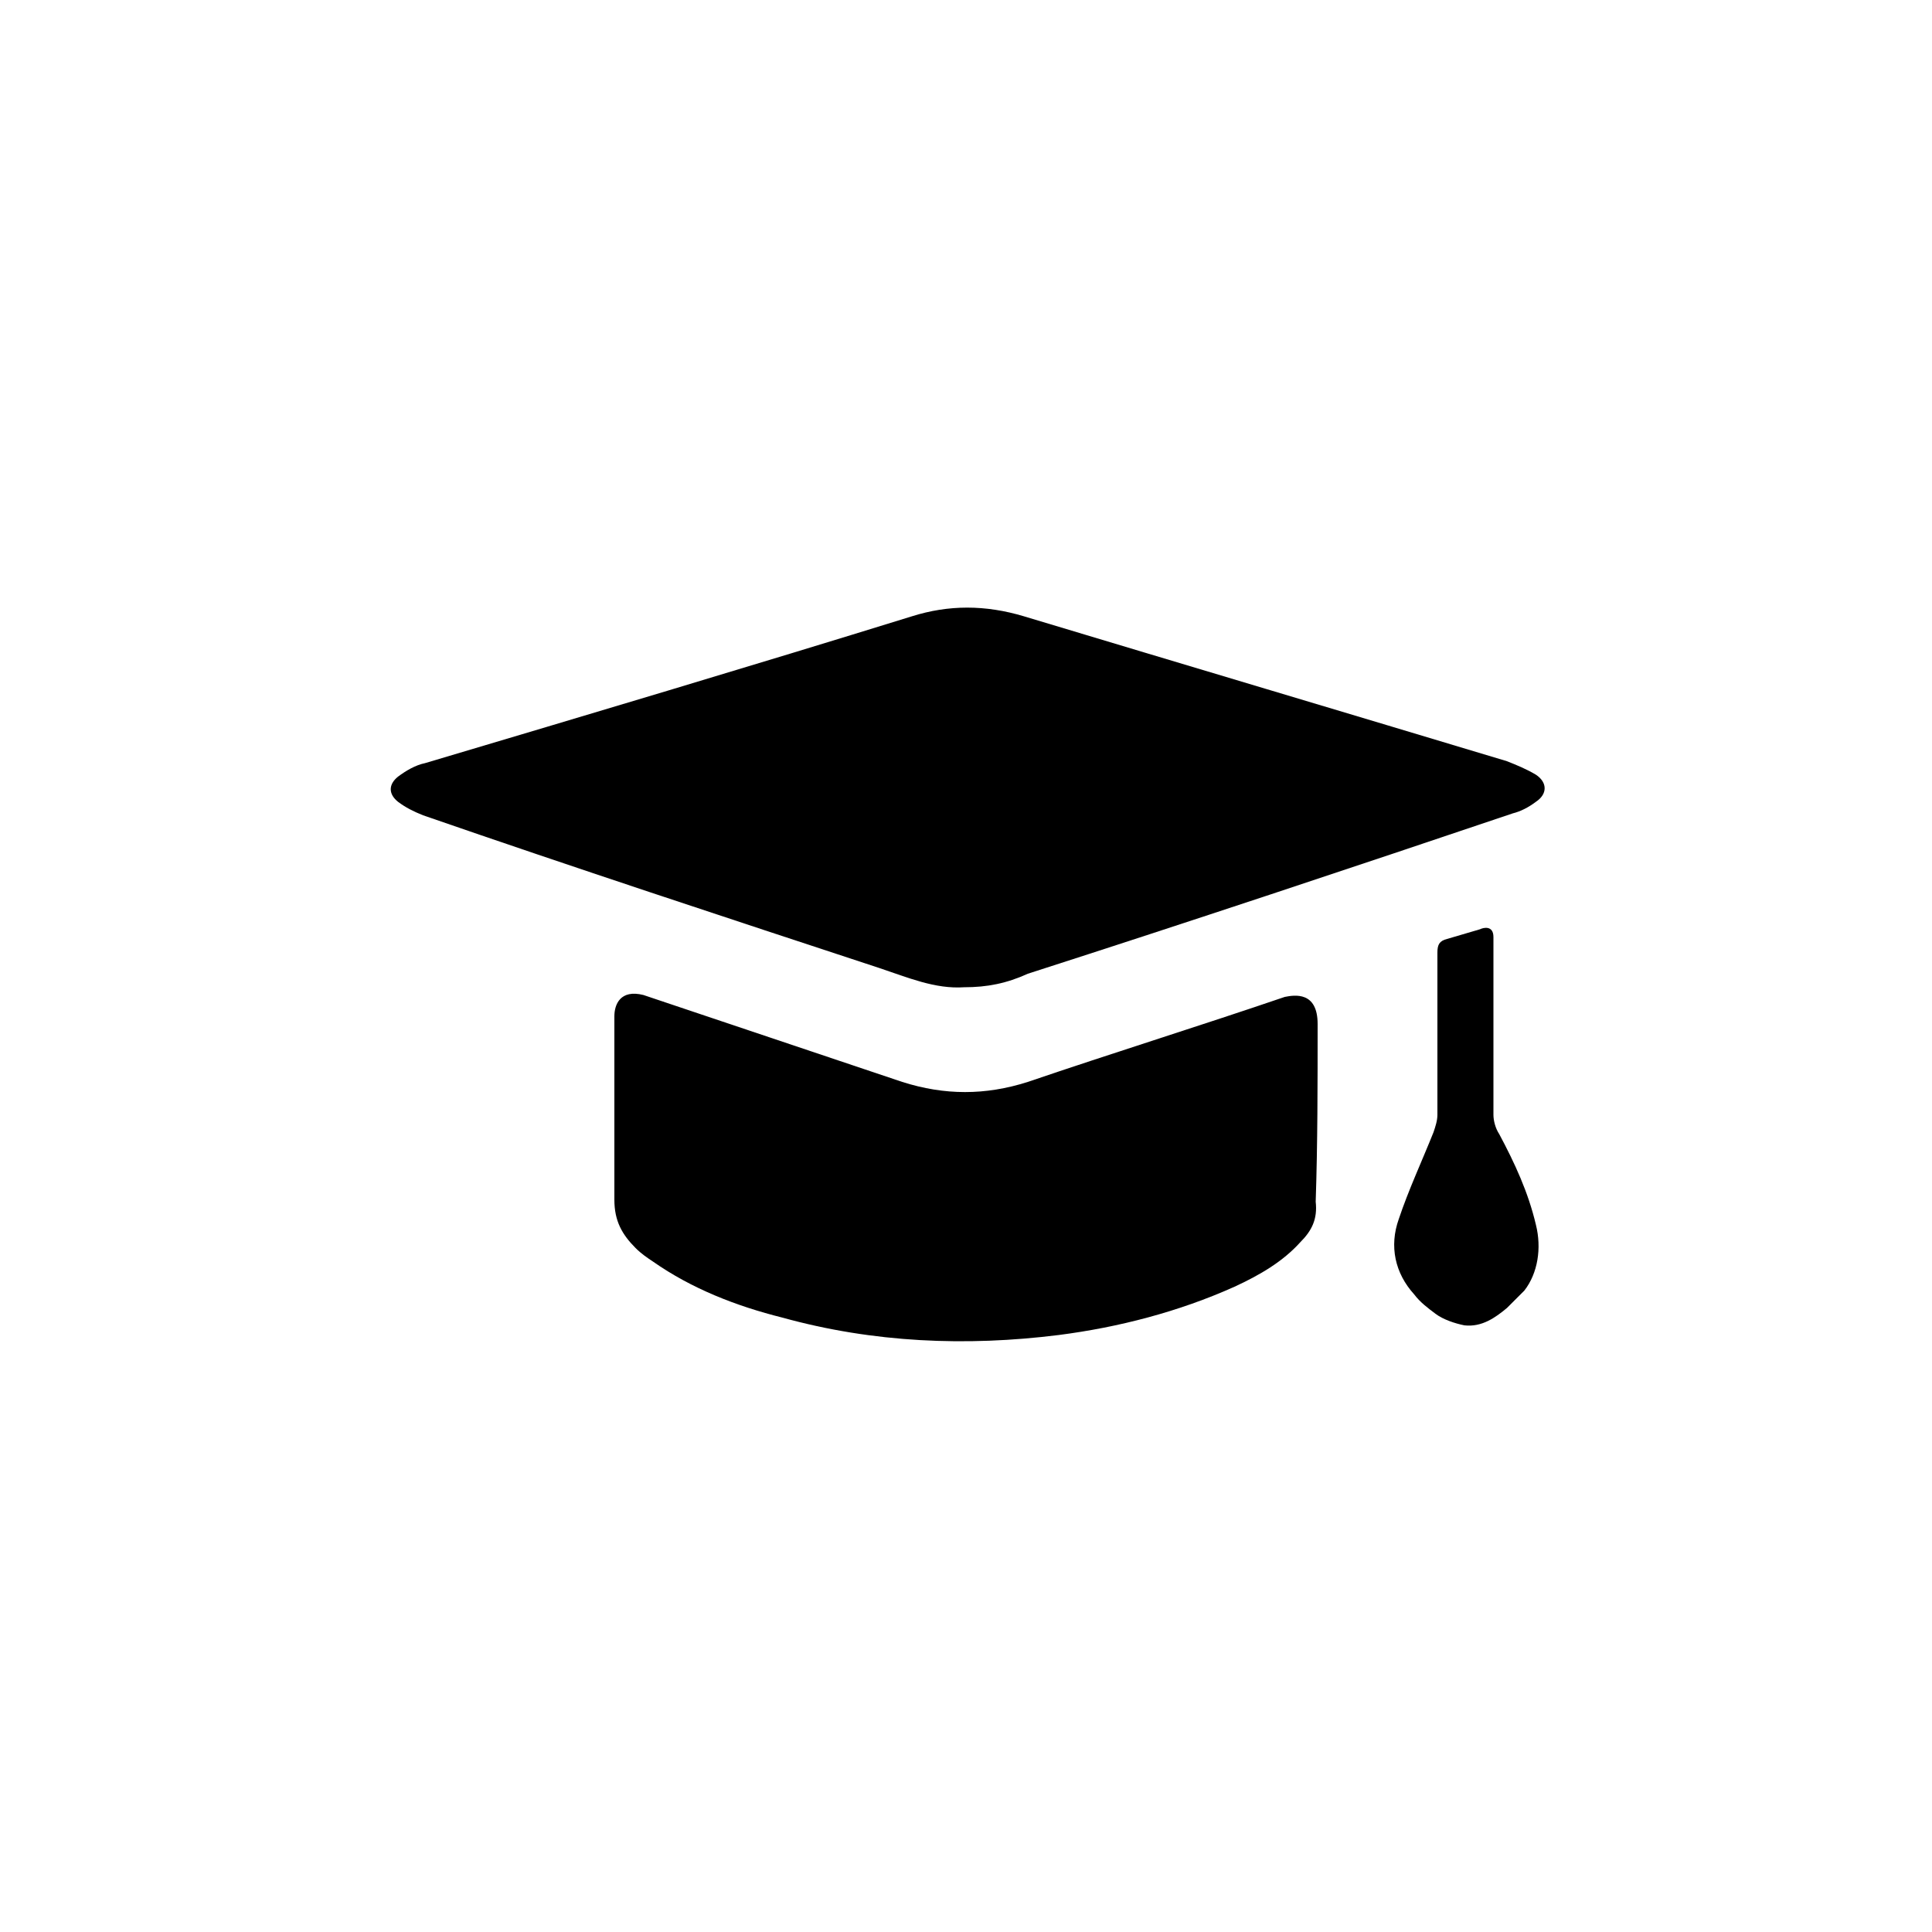 <?xml version="1.0" encoding="utf-8"?>
<!-- License: CC Attribution. Made by salesforce: https://lightningdesignsystem.com -->
<svg xmlns="http://www.w3.org/2000/svg" 
	 width="800px" height="800px" viewBox="0 0 100 100" enable-background="new 0 0 100 100" xml:space="preserve">
<g display="none">
	<path display="inline" opacity="0.2" enable-background="new" d="M84.6,0H80H20h-6.2H0v100h13h7h60h7.3H100V0
		H84.6z M20,80V20h60v60H20z"/>
</g>
<g display="none">
	<rect x="20.1" y="20.1" display="inline" fill="none" stroke-width="0.25" stroke-miterlimit="10" width="59.8" height="59.8"/>
</g>
<g display="none">
	<g display="inline" opacity="0.5">
		<line fill="none" stroke-width="0.25" stroke-miterlimit="10" x1="79.9" y1="20.1" x2="20.1" y2="79.9"/>
		<line fill="none" stroke-width="0.25" stroke-miterlimit="10" x1="20.1" y1="20.1" x2="79.9" y2="79.9"/>
		<g>
			<rect x="20.1" y="20.1" fill="none" stroke-width="0.25" stroke-miterlimit="10" width="59.8" height="2"/>
			<rect x="20.1" y="22.1" fill="none" stroke-width="0.25" stroke-miterlimit="10" width="59.8" height="2"/>
			<rect x="20.1" y="24.1" fill="none" stroke-width="0.25" stroke-miterlimit="10" width="59.8" height="2"/>
			<rect x="20.1" y="26.1" fill="none" stroke-width="0.25" stroke-miterlimit="10" width="59.8" height="2"/>
			<rect x="20.1" y="28.1" fill="none" stroke-width="0.25" stroke-miterlimit="10" width="59.8" height="2"/>
			<rect x="20.1" y="30.1" fill="none" stroke-width="0.25" stroke-miterlimit="10" width="59.8" height="2"/>
			<rect x="20.1" y="32.1" fill="none" stroke-width="0.25" stroke-miterlimit="10" width="59.8" height="2"/>
			<rect x="20.1" y="34.1" fill="none" stroke-width="0.25" stroke-miterlimit="10" width="59.8" height="2"/>
			<rect x="20.1" y="36.1" fill="none" stroke-width="0.25" stroke-miterlimit="10" width="59.8" height="2"/>
			<rect x="20.1" y="38.1" fill="none" stroke-width="0.25" stroke-miterlimit="10" width="59.8" height="2"/>
			<rect x="20.1" y="40" fill="none" stroke-width="0.25" stroke-miterlimit="10" width="59.8" height="2"/>
			<rect x="20.1" y="42" fill="none" stroke-width="0.25" stroke-miterlimit="10" width="59.8" height="2"/>
			<rect x="20.1" y="44" fill="none" stroke-width="0.25" stroke-miterlimit="10" width="59.8" height="2"/>
			<rect x="20.1" y="46" fill="none" stroke-width="0.25" stroke-miterlimit="10" width="59.8" height="2"/>
			<rect x="20.1" y="48" fill="none" stroke-width="0.25" stroke-miterlimit="10" width="59.8" height="2"/>
			<rect x="20.1" y="50" fill="none" stroke-width="0.25" stroke-miterlimit="10" width="59.8" height="2"/>
			<rect x="20.1" y="52" fill="none" stroke-width="0.25" stroke-miterlimit="10" width="59.8" height="2"/>
			<rect x="20.1" y="54" fill="none" stroke-width="0.25" stroke-miterlimit="10" width="59.8" height="2"/>
			<rect x="20.1" y="56" fill="none" stroke-width="0.25" stroke-miterlimit="10" width="59.8" height="2"/>
			<rect x="20.1" y="58" fill="none" stroke-width="0.25" stroke-miterlimit="10" width="59.8" height="2"/>
			<rect x="20.1" y="60" fill="none" stroke-width="0.25" stroke-miterlimit="10" width="59.8" height="2"/>
			<rect x="20.1" y="62" fill="none" stroke-width="0.25" stroke-miterlimit="10" width="59.8" height="2"/>
			<rect x="20.1" y="63.9" fill="none" stroke-width="0.25" stroke-miterlimit="10" width="59.8" height="2"/>
			<rect x="20.1" y="65.9" fill="none" stroke-width="0.25" stroke-miterlimit="10" width="59.8" height="2"/>
			<rect x="20.1" y="67.9" fill="none" stroke-width="0.25" stroke-miterlimit="10" width="59.8" height="2"/>
			<rect x="20.1" y="69.9" fill="none" stroke-width="0.25" stroke-miterlimit="10" width="59.8" height="2"/>
			<rect x="20.1" y="71.9" fill="none" stroke-width="0.25" stroke-miterlimit="10" width="59.8" height="2"/>
			<rect x="20.1" y="73.9" fill="none" stroke-width="0.25" stroke-miterlimit="10" width="59.8" height="2"/>
			<rect x="20.1" y="75.9" fill="none" stroke-width="0.25" stroke-miterlimit="10" width="59.8" height="2"/>
			<rect x="20.1" y="77.9" fill="none" stroke-width="0.25" stroke-miterlimit="10" width="59.8" height="2"/>
		</g>
		<g>
			<rect x="20.1" y="20.1" fill="none" stroke-width="0.25" stroke-miterlimit="10" width="2" height="59.8"/>
			<rect x="22.1" y="20.1" fill="none" stroke-width="0.25" stroke-miterlimit="10" width="2" height="59.8"/>
			<rect x="24.1" y="20.1" fill="none" stroke-width="0.25" stroke-miterlimit="10" width="2" height="59.8"/>
			<rect x="26.1" y="20.1" fill="none" stroke-width="0.25" stroke-miterlimit="10" width="2" height="59.8"/>
			<rect x="28.1" y="20.1" fill="none" stroke-width="0.25" stroke-miterlimit="10" width="2" height="59.8"/>
			<rect x="30.1" y="20.1" fill="none" stroke-width="0.25" stroke-miterlimit="10" width="2" height="59.8"/>
			<rect x="32.1" y="20.1" fill="none" stroke-width="0.25" stroke-miterlimit="10" width="2" height="59.8"/>
			<rect x="34.1" y="20.1" fill="none" stroke-width="0.25" stroke-miterlimit="10" width="2" height="59.8"/>
			<rect x="36.1" y="20.1" fill="none" stroke-width="0.25" stroke-miterlimit="10" width="2" height="59.8"/>
			<rect x="38.1" y="20.1" fill="none" stroke-width="0.25" stroke-miterlimit="10" width="2" height="59.8"/>
			<rect x="40" y="20.1" fill="none" stroke-width="0.25" stroke-miterlimit="10" width="2" height="59.8"/>
			<rect x="42" y="20.1" fill="none" stroke-width="0.25" stroke-miterlimit="10" width="2" height="59.8"/>
			<rect x="44" y="20.1" fill="none" stroke-width="0.25" stroke-miterlimit="10" width="2" height="59.8"/>
			<rect x="46" y="20.1" fill="none" stroke-width="0.25" stroke-miterlimit="10" width="2" height="59.8"/>
			<rect x="48" y="20.1" fill="none" stroke-width="0.25" stroke-miterlimit="10" width="2" height="59.8"/>
			<rect x="50" y="20.1" fill="none" stroke-width="0.25" stroke-miterlimit="10" width="2" height="59.8"/>
			<rect x="52" y="20.1" fill="none" stroke-width="0.25" stroke-miterlimit="10" width="2" height="59.8"/>
			<rect x="54" y="20.1" fill="none" stroke-width="0.25" stroke-miterlimit="10" width="2" height="59.8"/>
			<rect x="56" y="20.1" fill="none" stroke-width="0.25" stroke-miterlimit="10" width="2" height="59.8"/>
			<rect x="58" y="20.1" fill="none" stroke-width="0.25" stroke-miterlimit="10" width="2" height="59.8"/>
			<rect x="60" y="20.1" fill="none" stroke-width="0.25" stroke-miterlimit="10" width="2" height="59.8"/>
			<rect x="62" y="20.1" fill="none" stroke-width="0.25" stroke-miterlimit="10" width="2" height="59.8"/>
			<rect x="63.9" y="20.1" fill="none" stroke-width="0.25" stroke-miterlimit="10" width="2" height="59.8"/>
			<rect x="65.9" y="20.1" fill="none" stroke-width="0.25" stroke-miterlimit="10" width="2" height="59.8"/>
			<rect x="67.9" y="20.1" fill="none" stroke-width="0.25" stroke-miterlimit="10" width="2" height="59.8"/>
			<rect x="69.9" y="20.1" fill="none" stroke-width="0.25" stroke-miterlimit="10" width="2" height="59.8"/>
			<rect x="71.9" y="20.1" fill="none" stroke-width="0.25" stroke-miterlimit="10" width="2" height="59.8"/>
			<rect x="73.9" y="20.1" fill="none" stroke-width="0.25" stroke-miterlimit="10" width="2" height="59.8"/>
			<rect x="75.9" y="20.1" fill="none" stroke-width="0.25" stroke-miterlimit="10" width="2" height="59.8"/>
			<rect x="77.9" y="20.1" fill="none" stroke-width="0.25" stroke-miterlimit="10" width="2" height="59.8"/>
		</g>
	</g>
</g>
<g>
	<path d="M49.9,51.1c-1.5,0.1-2.9-0.5-4.4-1c-7.9-2.6-15.8-5.2-23.6-7.9c-0.5-0.2-0.9-0.4-1.3-0.7
		c-0.5-0.4-0.5-0.9,0-1.3c0.4-0.3,0.9-0.6,1.4-0.7c8.4-2.5,16.8-5,25.2-7.6c1.9-0.6,3.8-0.6,5.8,0c8.3,2.5,16.7,5,25,7.5
		c0.5,0.2,1,0.4,1.5,0.7c0.6,0.4,0.6,1,0,1.4c-0.4,0.3-0.8,0.5-1.2,0.6c-8.3,2.8-16.7,5.6-25.1,8.3C52.1,50.9,51.1,51.1,49.9,51.1z"
		/>
	<path d="M33.3,51.5c-1.2-0.3-1.5,0.5-1.5,1.1c0,3.2,0,6.3,0,9.5c0,1.1,0.4,1.8,1.1,2.5c0.3,0.3,0.6,0.5,0.9,0.7
		c2,1.4,4.3,2.3,6.7,2.9c4.7,1.3,9.5,1.5,14.3,0.9c3.1-0.4,6.2-1.2,9.1-2.5c1.3-0.6,2.5-1.3,3.4-2.3c0.6-0.6,0.9-1.2,0.8-2.1
		c0.1-3,0.1-6.1,0.1-9.2c0-1.7-1.2-1.5-1.7-1.4c-4.4,1.5-8.9,2.9-13.3,4.4c-2.2,0.7-4.3,0.7-6.5,0L33.3,51.5z"/>
	<path d="M74.9,48.6c-0.4,0.1-0.5,0.3-0.5,0.7c0,2.8,0,5.6,0,8.4c0,0.3-0.1,0.6-0.2,0.9c-0.6,1.5-1.3,3-1.8,4.5
		c-0.5,1.4-0.2,2.8,0.8,3.9c0.3,0.4,0.7,0.7,1.1,1c0.4,0.3,1,0.5,1.5,0.6c0.9,0.1,1.6-0.4,2.2-0.9c0.3-0.3,0.6-0.6,0.9-0.9
		c0.7-0.9,0.9-2.2,0.6-3.4c-0.4-1.7-1.1-3.2-1.9-4.7c-0.2-0.3-0.3-0.7-0.3-1c0-3.1,0-6.1,0-9.2c0-0.6-0.5-0.5-0.7-0.4L74.9,48.6z"/>
</g>
</svg>